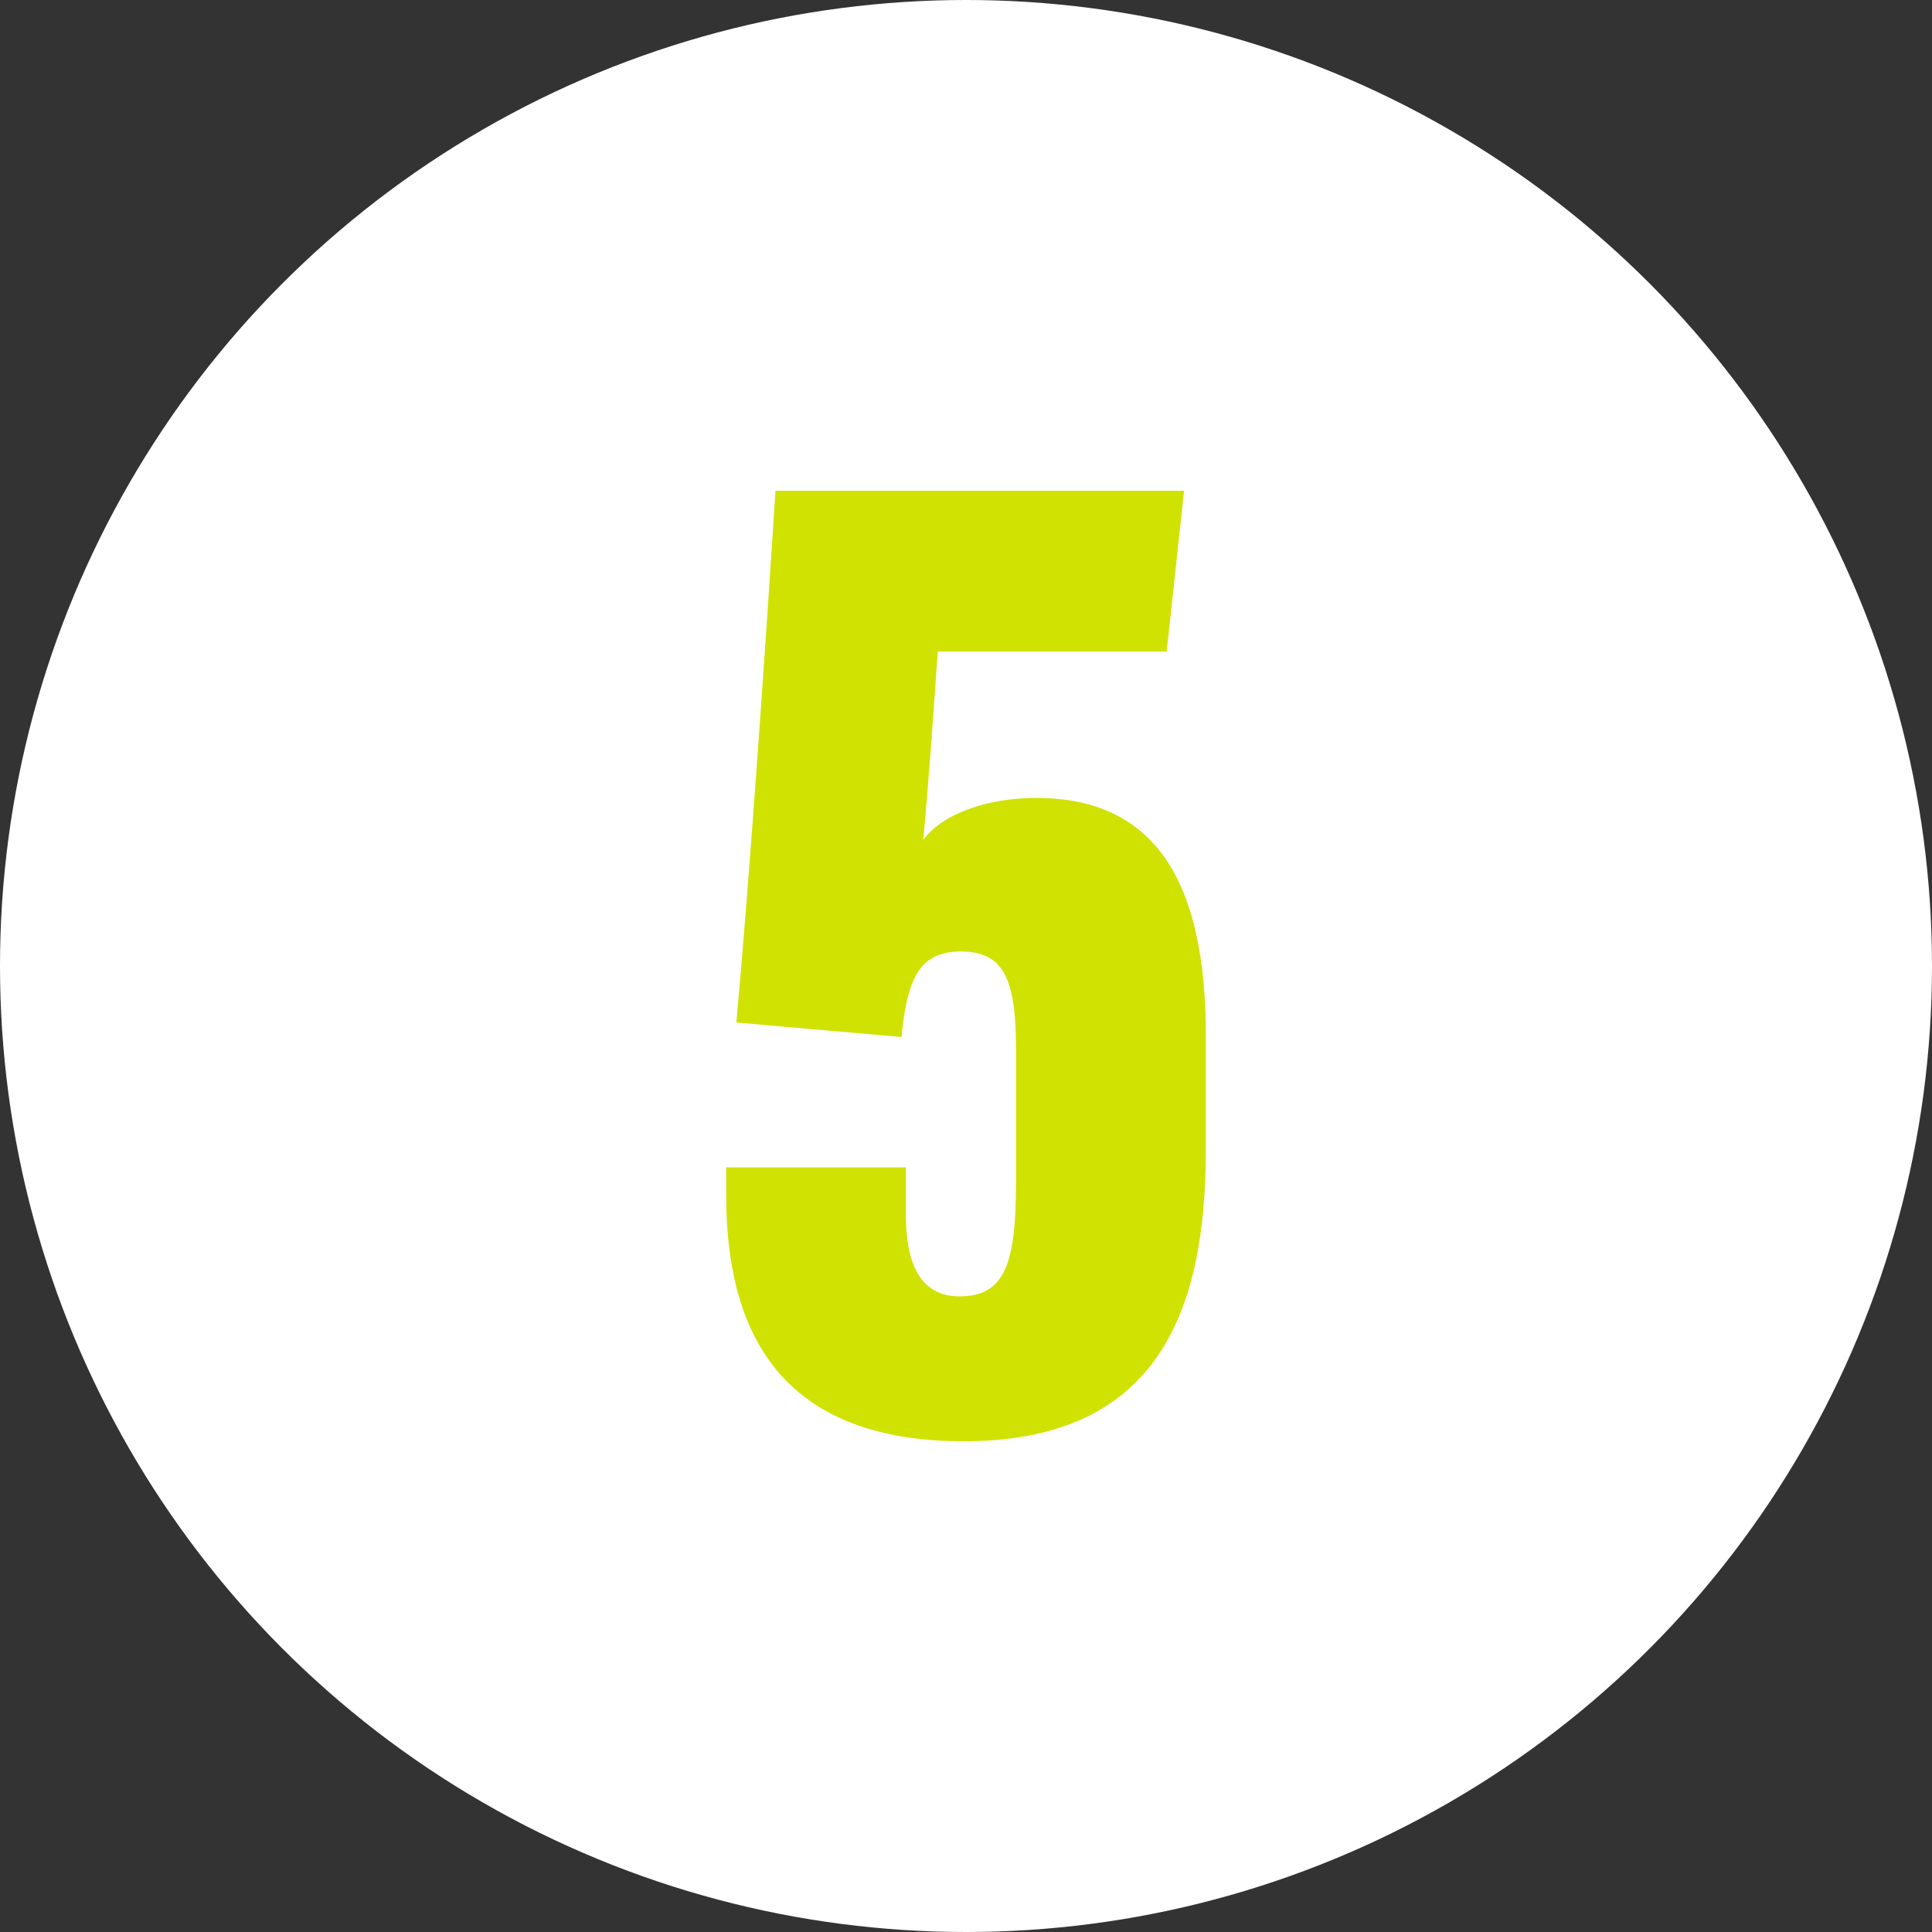<?xml version="1.0" encoding="utf-8"?>
<!-- Generator: Adobe Illustrator 22.0.1, SVG Export Plug-In . SVG Version: 6.00 Build 0)  -->
<svg version="1.1" id="Laag_1" xmlns="http://www.w3.org/2000/svg" xmlns:xlink="http://www.w3.org/1999/xlink" x="0px" y="0px"
	 viewBox="0 0 800 800" style="enable-background:new 0 0 800 800;" xml:space="preserve">
<rect x="0" y="0" width="800" height="800" fill="#333333" stroke="none"/>
<style type="text/css">
	.st0{fill:#FFFFFF;}
	.st1{fill:#D0E201;}
</style>
<circle class="st0" cx="400" cy="400" r="400"/>
<g>
	<path class="st1" d="M483.1,269.8h-94.8c-1.8,26.4-4.2,59.4-6,78c8.4-11.4,27.6-17.4,46.8-17.4c51,0,70.2,37.2,70.2,98.4v47.4
		c0,66.6-19.8,120.6-100.2,120.6c-79.2,0-98.4-49.2-98.4-102v-11.4h74.4v19.8c0,16.8,4.2,33.6,22.2,33.6c18.6,0,23.4-13.2,23.4-46.8
		v-55.8c0-29.4-5.4-40.2-22.8-40.2c-16.2,0-22.2,9.6-24.6,35.4l-68.4-6c5.4-58.8,12-154.2,16.2-220.2h169.2L483.1,269.8z"/>
</g>
</svg>
